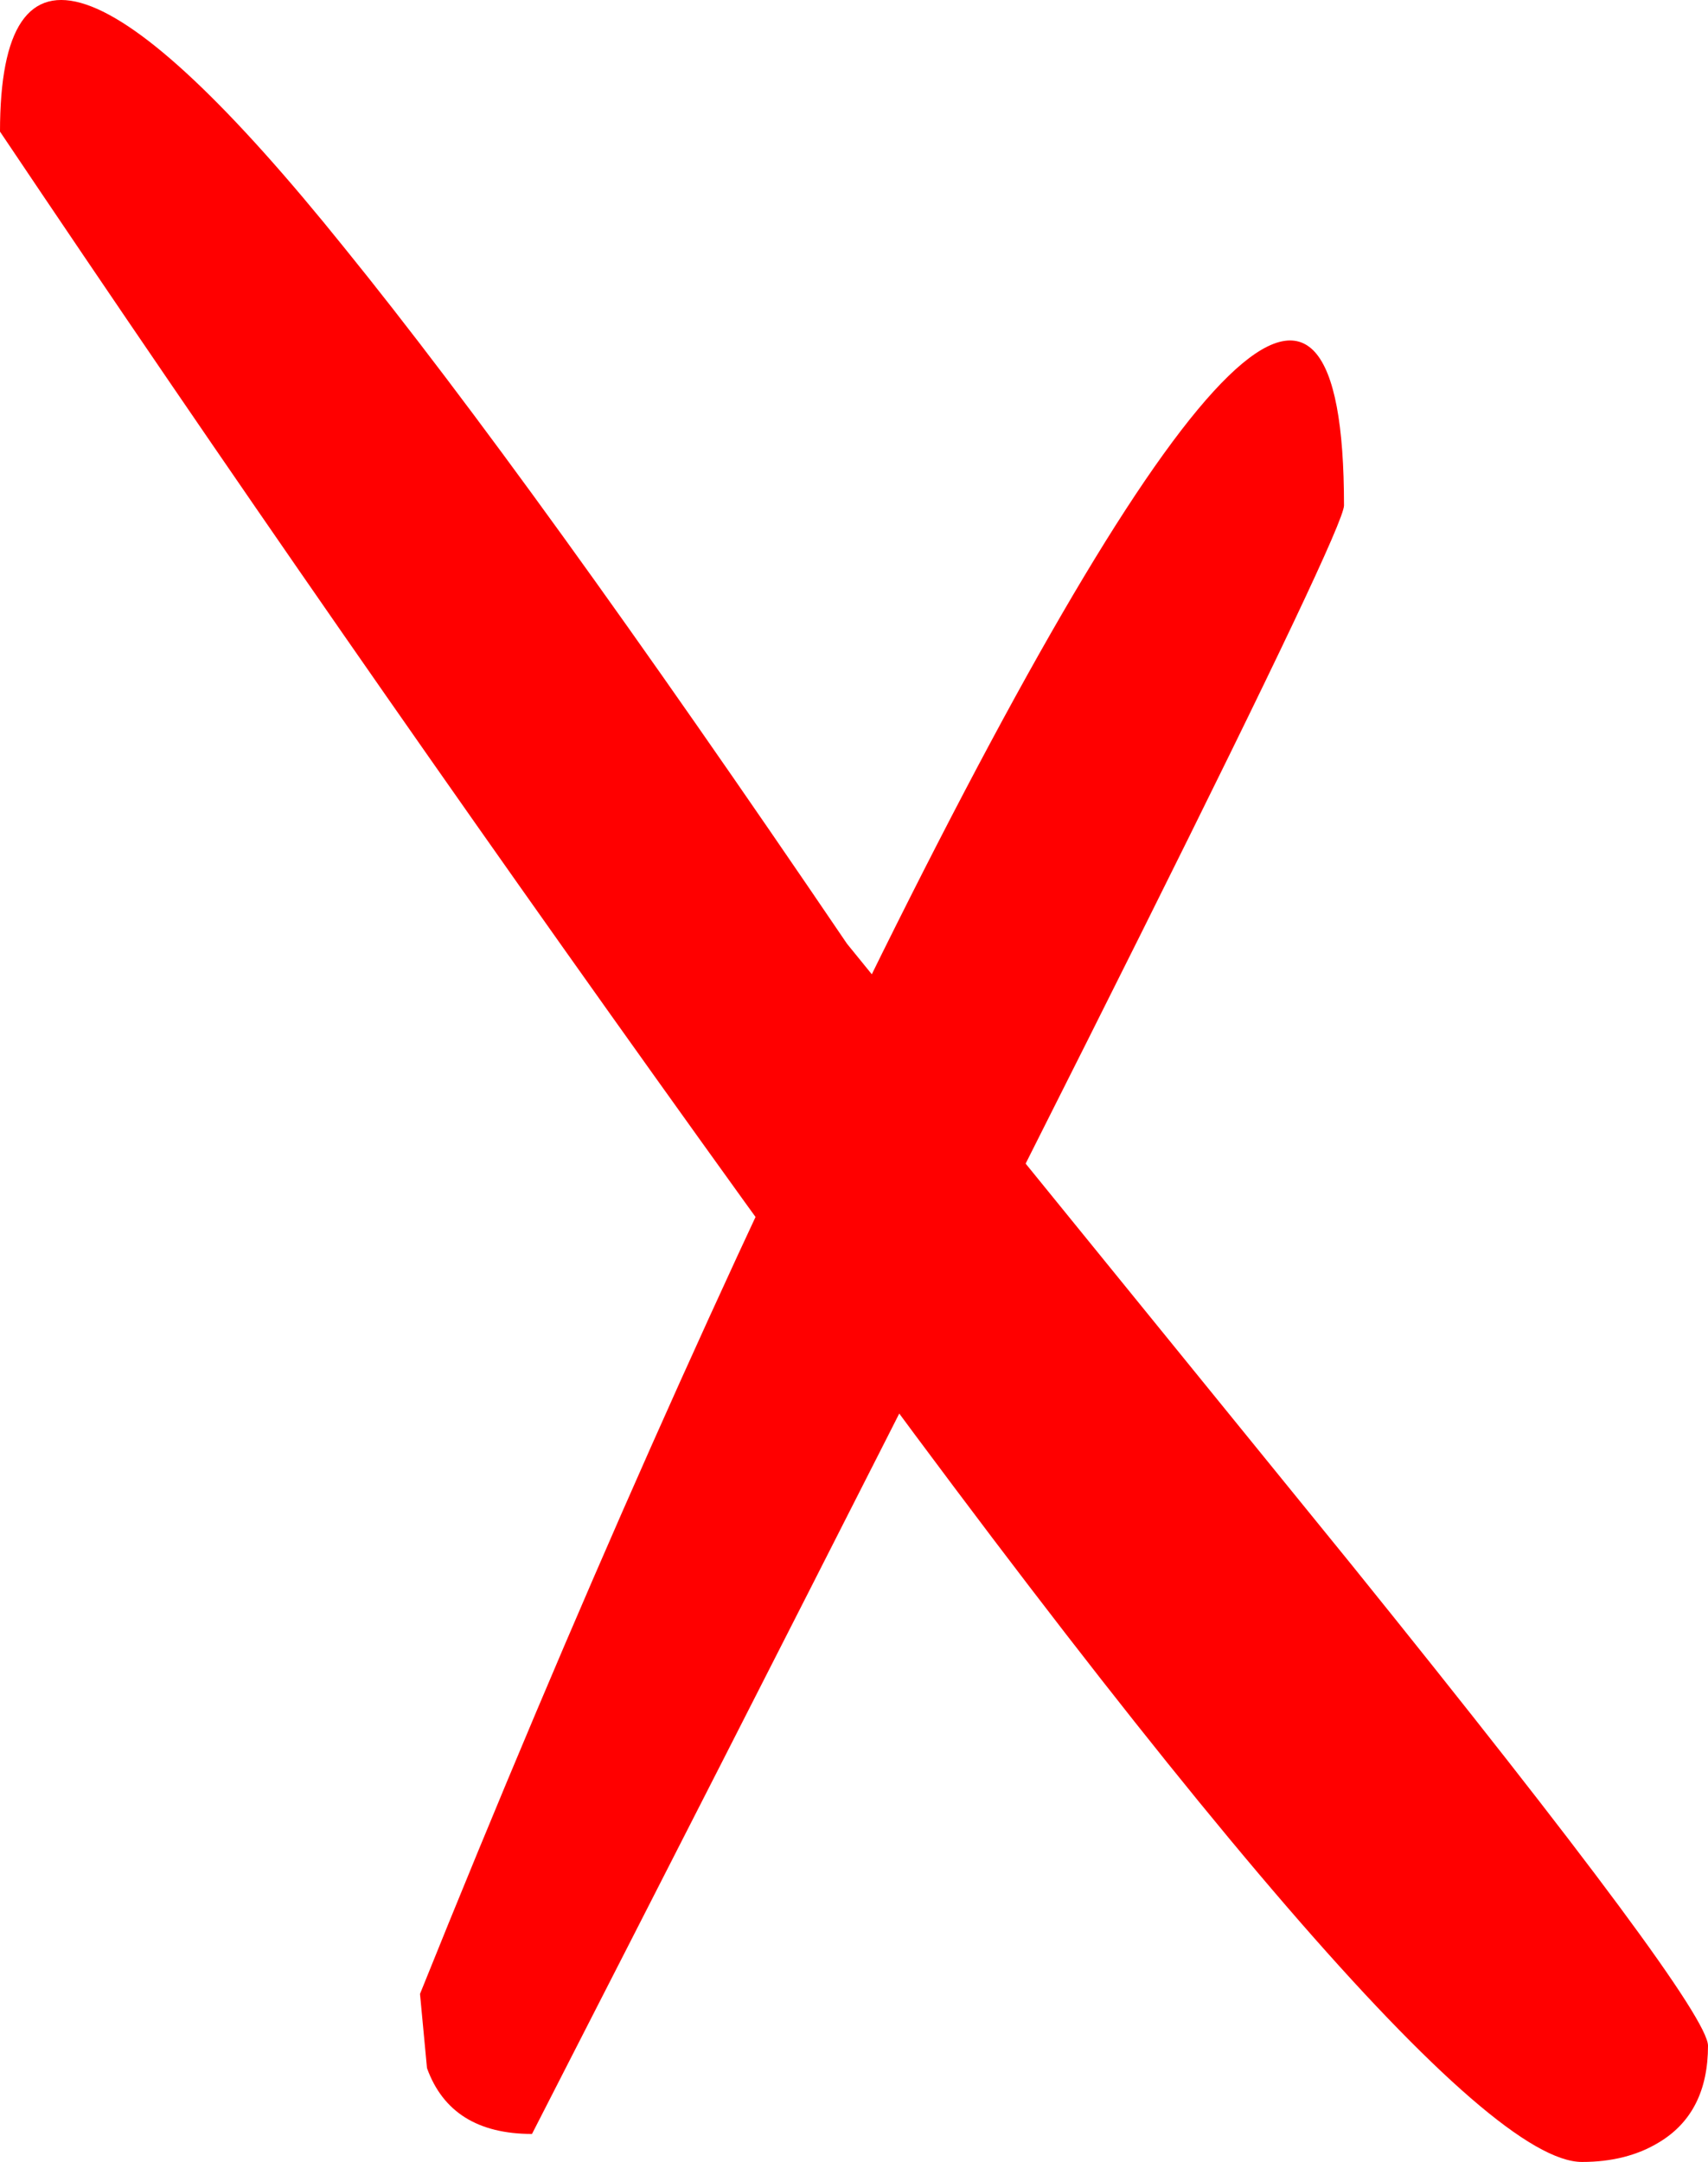 <?xml version="1.0" encoding="UTF-8" standalone="no"?>
<svg xmlns:xlink="http://www.w3.org/1999/xlink" height="77.2px" width="61.0px" xmlns="http://www.w3.org/2000/svg">
  <g transform="matrix(1.0, 0.0, 0.0, 1.0, 24.1, 31.45)">
    <path d="M35.15 45.05 Q34.0 45.75 32.4 45.75 27.05 45.75 0.9 9.25 -12.15 -8.95 -24.1 -26.75 -24.1 -37.9 -11.8 -22.6 -5.15 -14.4 6.15 2.25 L24.15 24.4 Q36.9 40.2 36.9 41.6 36.9 44.0 35.15 45.05" fill="#ff0000" fill-rule="evenodd" stroke="none"/>
    <path d="M-8.85 42.4 L-9.1 39.75 Q-0.85 19.25 7.4 2.6 23.9 -30.65 23.9 -13.4 23.9 -11.9 -5.1 44.75 -8.0 44.75 -8.85 42.4" fill="#ff0000" fill-rule="evenodd" stroke="none"/>
  </g>
</svg>
